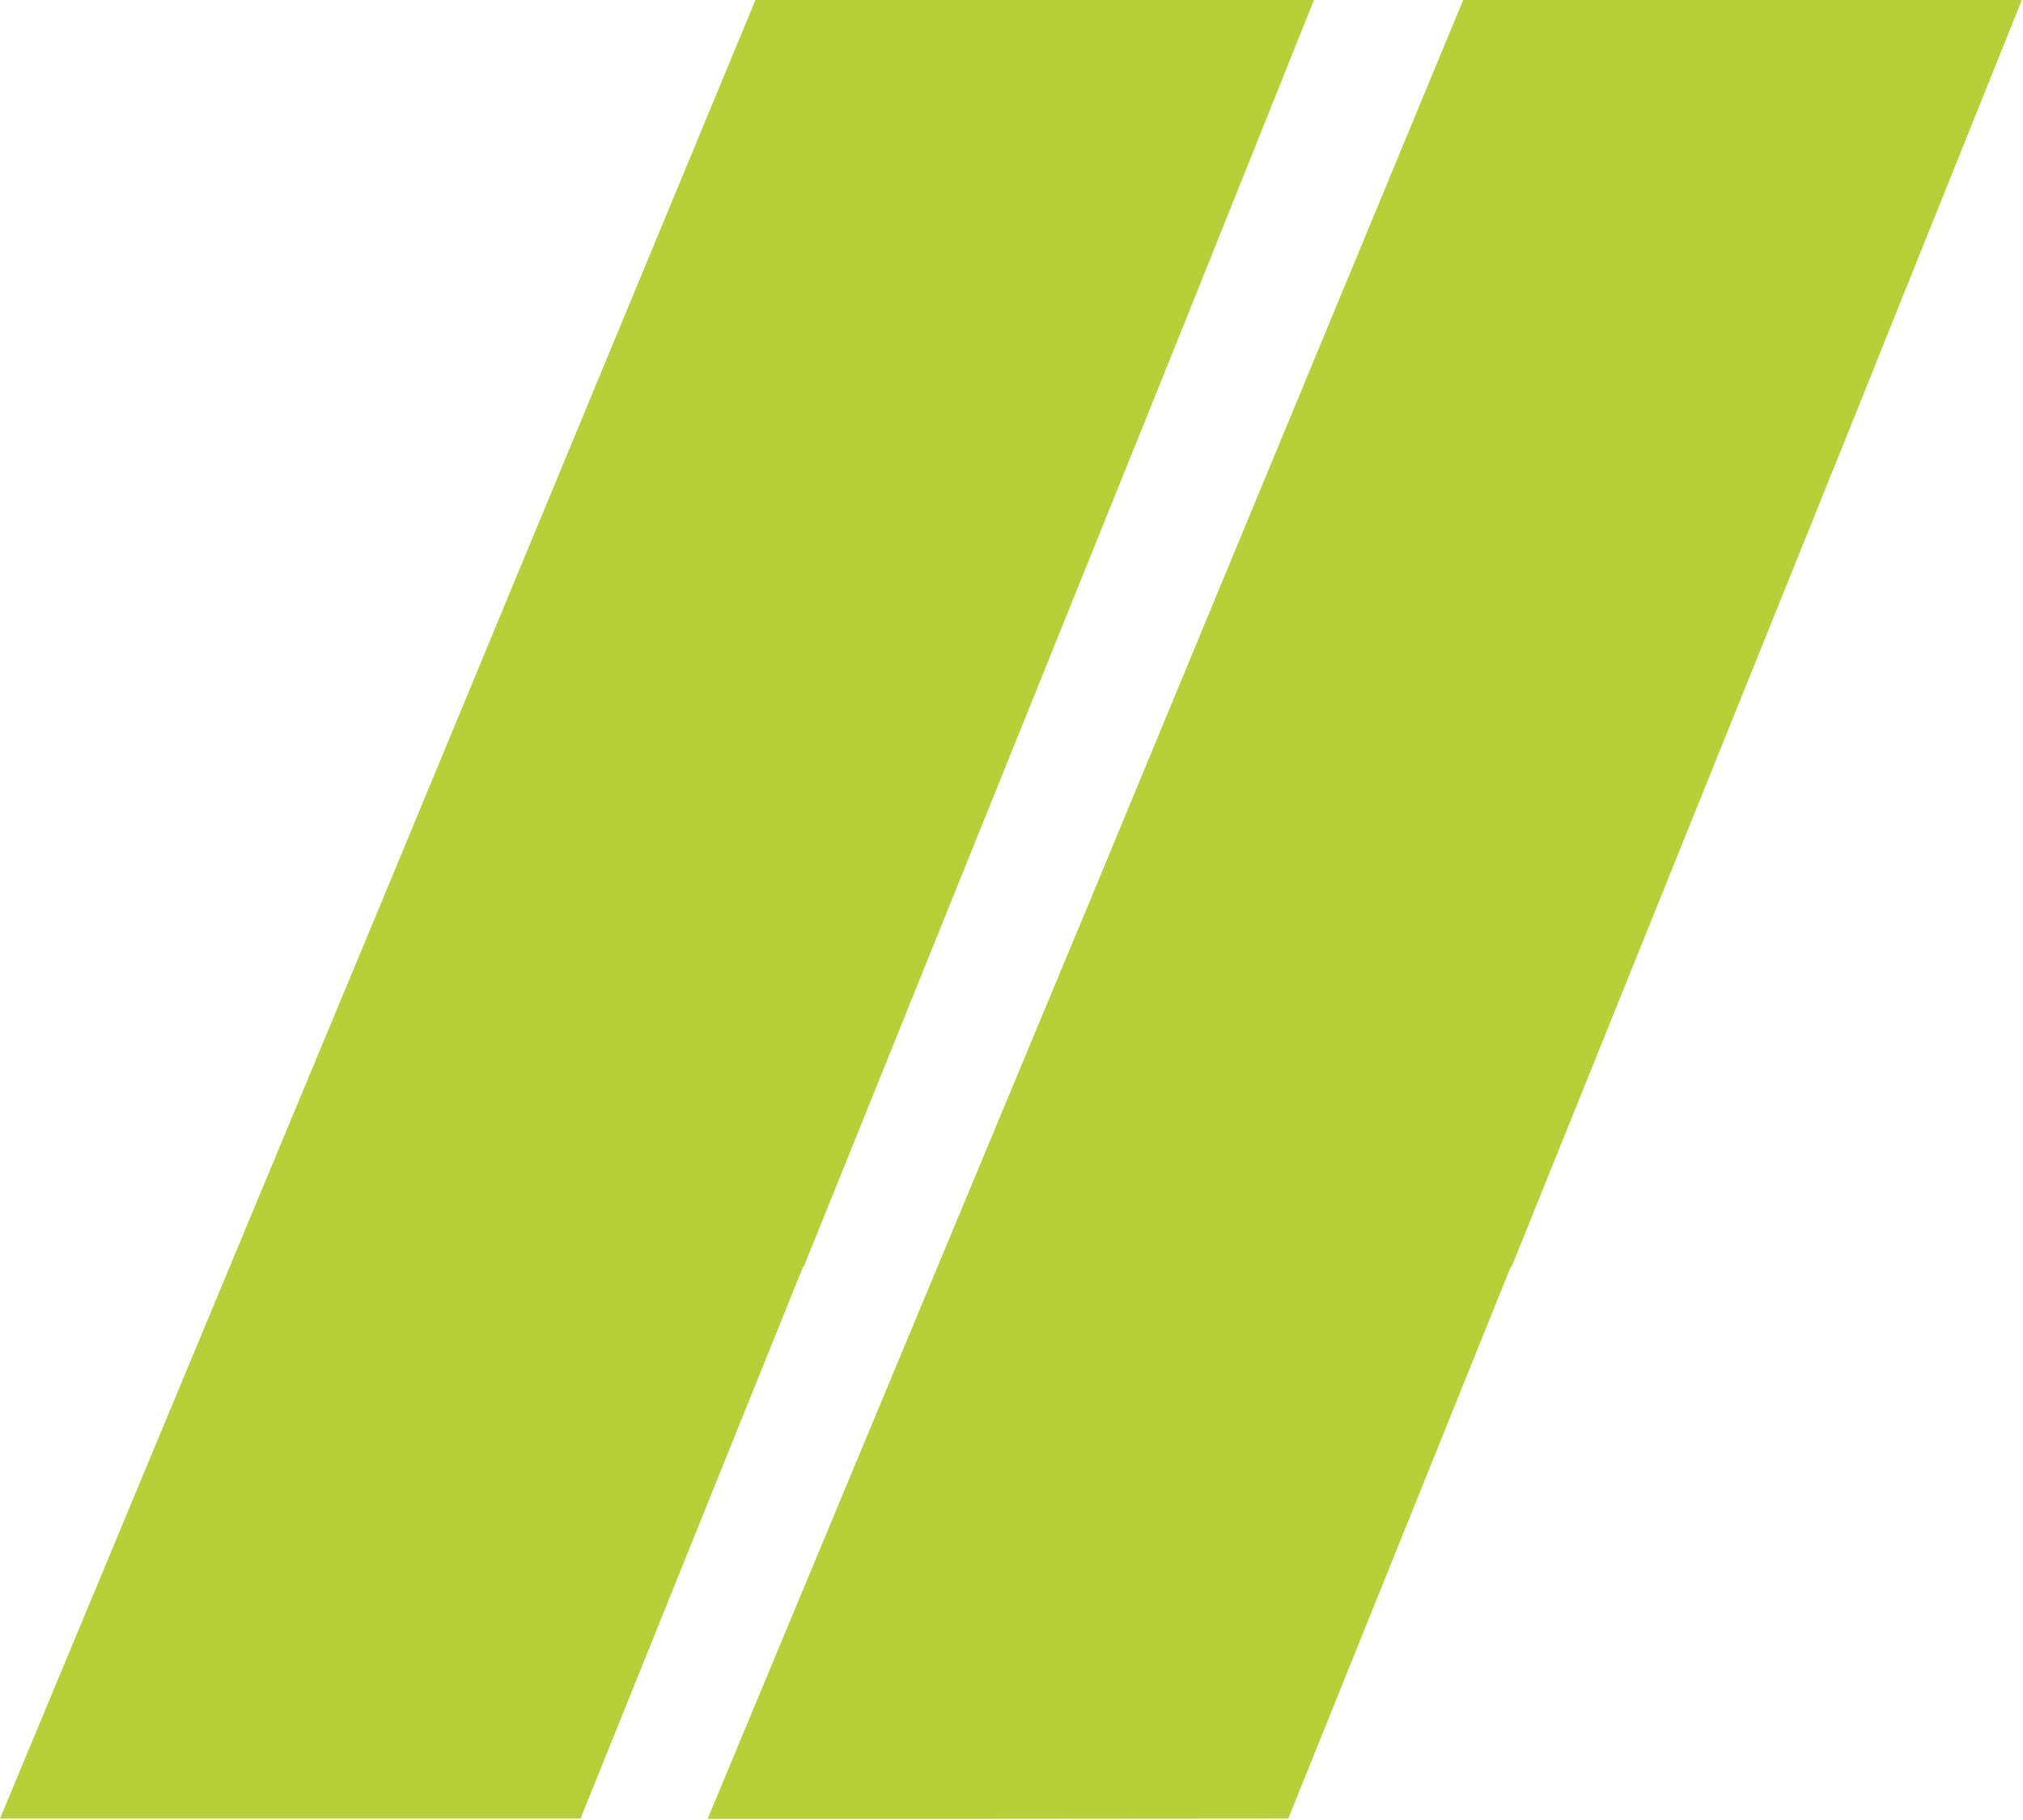 <svg width="945" height="850" viewBox="0 0 945 850" fill="none" xmlns="http://www.w3.org/2000/svg">
<g style="mix-blend-mode:multiply">
<path d="M683.495 0L511.386 415.358L330.531 849.604H341.747H341.881H433.944L601.78 849.471L696.112 615.528L705.726 591.699H706.126L868.555 189.023L886.647 143.903L944.462 0H683.495Z" fill="#B7D03A"/>
<path d="M352.896 0L180.721 415.358L0 849.471H242.942H271.181L375.128 591.699H375.461L537.957 189.023L556.116 143.903L613.797 0H352.896Z" fill="#B7D03A"/>
</g>
</svg>
